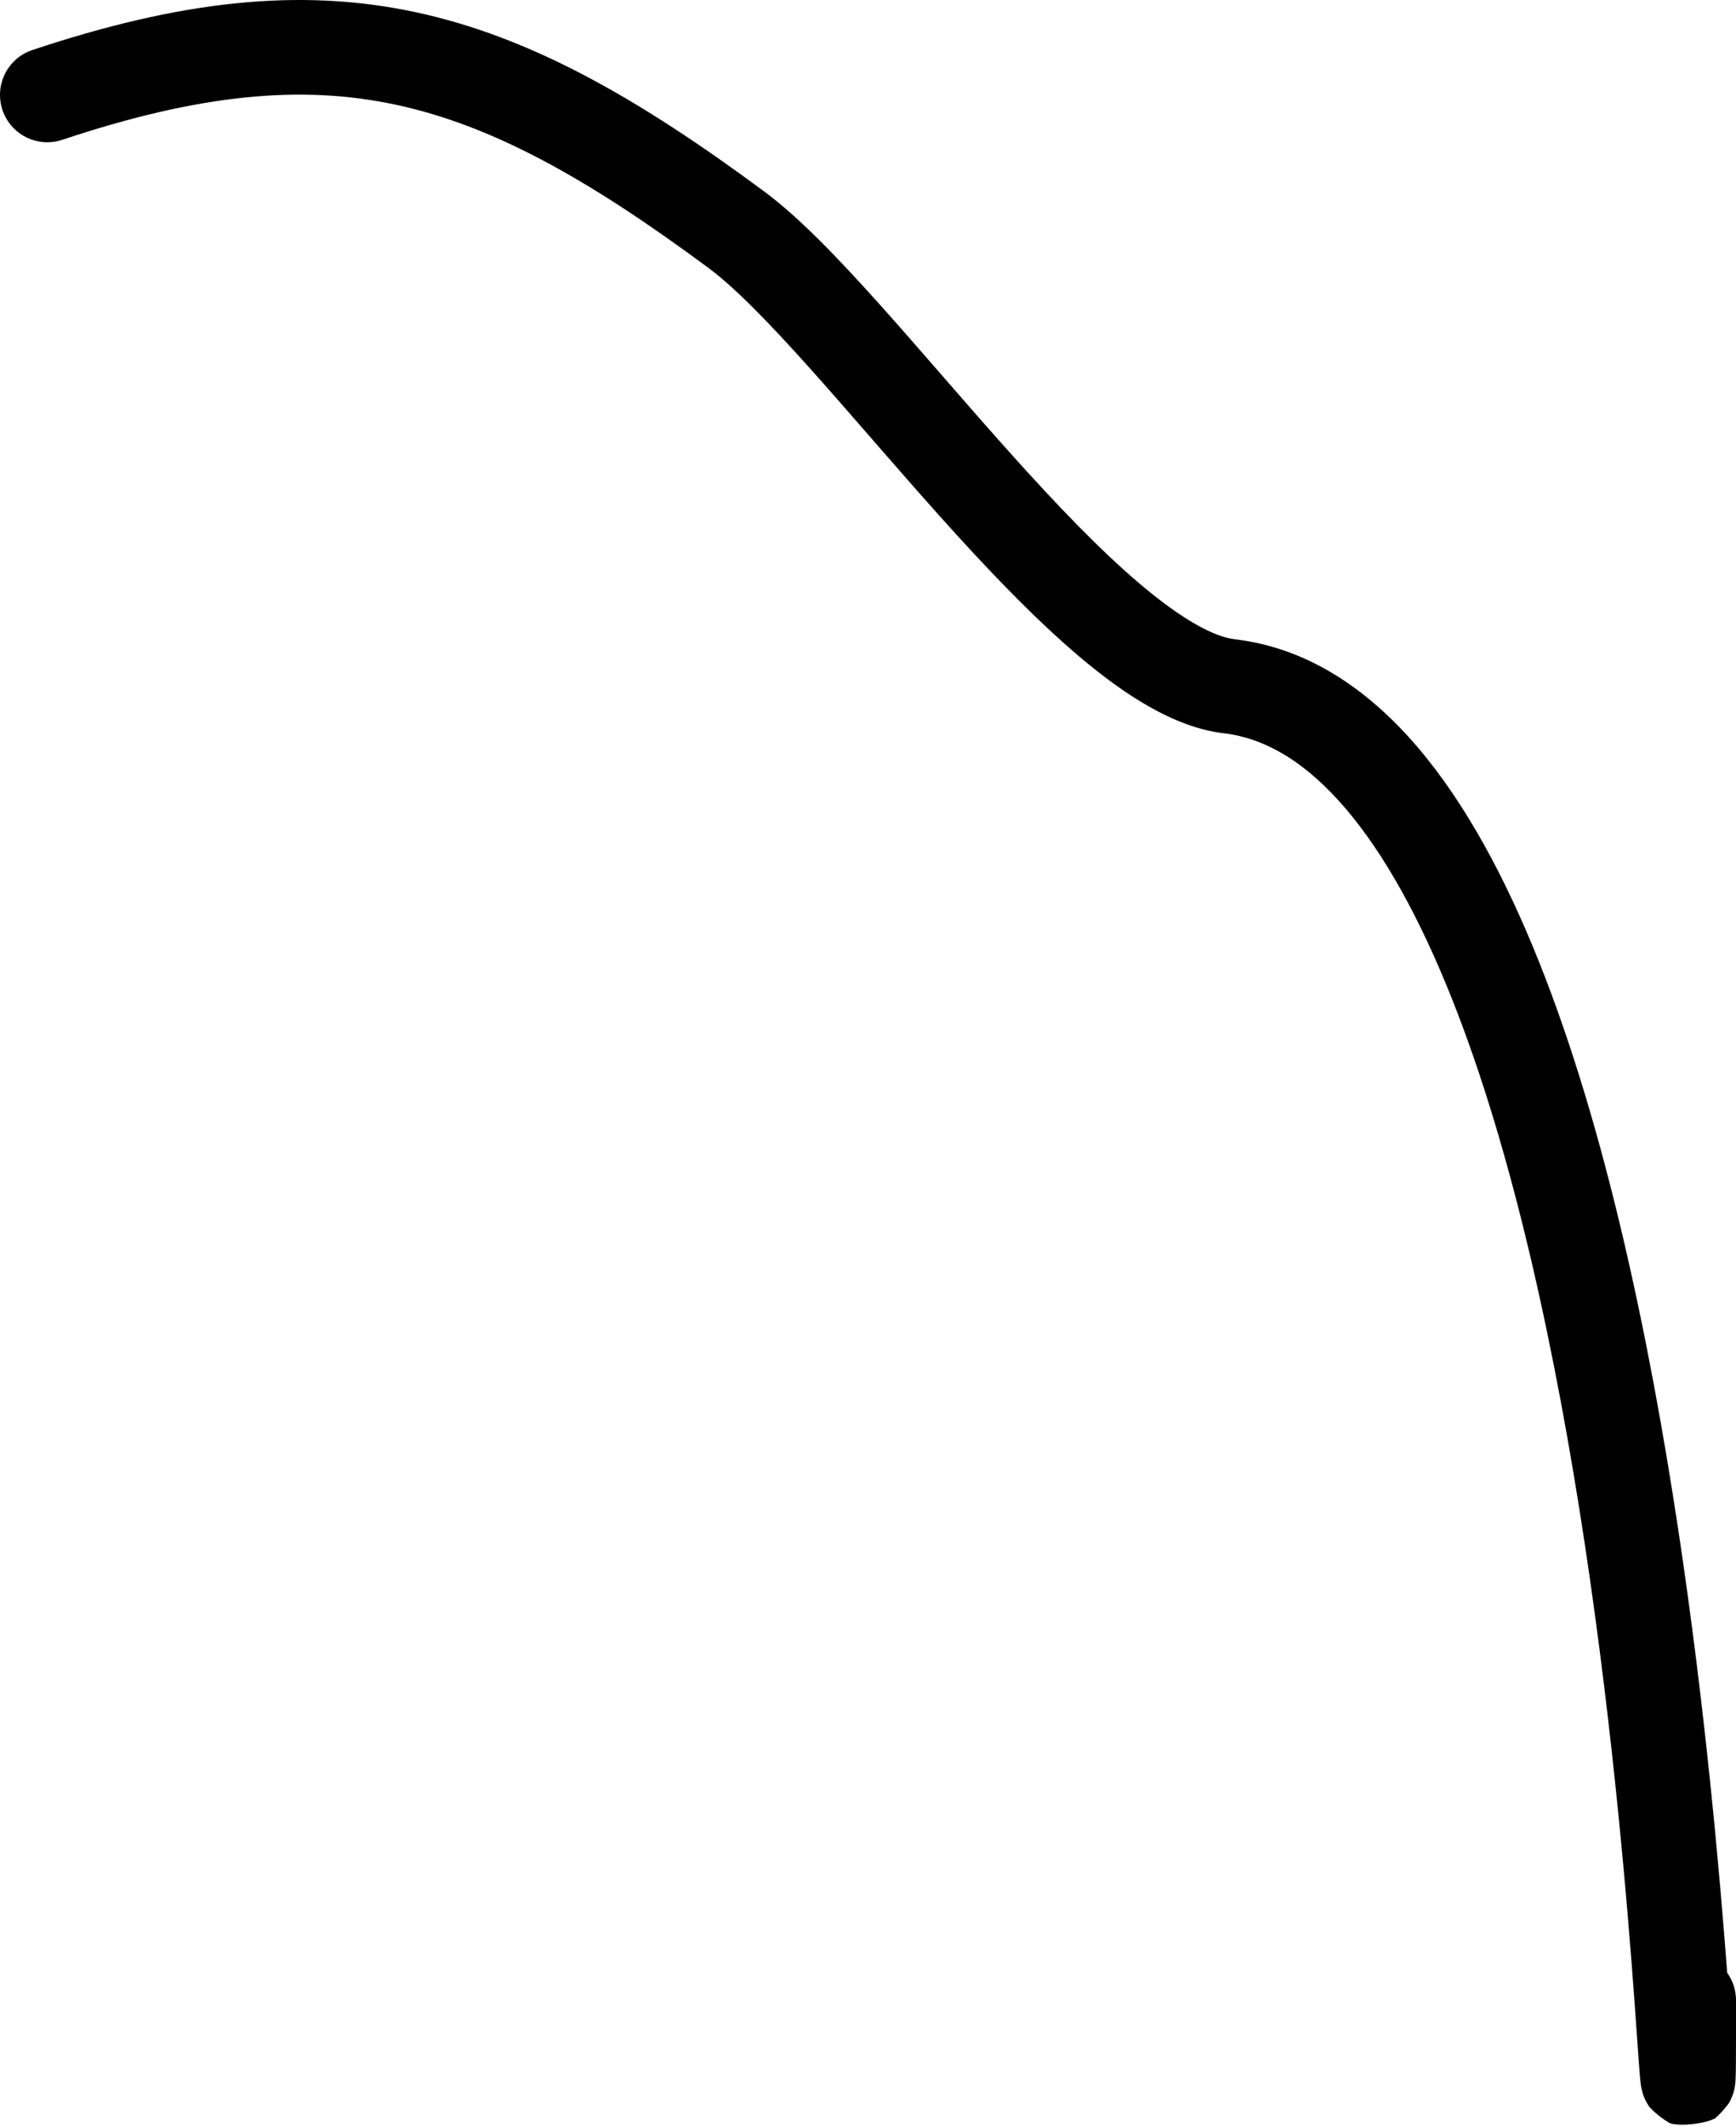 <?xml version="1.0" encoding="UTF-8"?> <svg xmlns="http://www.w3.org/2000/svg" width="147" height="180" viewBox="0 0 147 180" fill="none"> <path fill-rule="evenodd" clip-rule="evenodd" d="M35.206 1.034C45.035 3.14 54.184 8.406 64.765 16.243C67.725 18.436 71.132 22.015 74.579 25.862C76.262 27.741 78.013 29.753 79.784 31.787L80.014 32.051C81.871 34.183 83.751 36.34 85.64 38.444C89.437 42.675 93.155 46.567 96.591 49.466C100.18 52.494 102.84 53.892 104.547 54.093C110.735 54.821 115.843 58.334 119.989 63.169C124.116 67.984 127.509 74.351 130.332 81.416C135.98 95.554 139.681 113.352 142.122 129.515C144.397 144.569 145.609 158.415 146.254 166.934C146.724 167.59 147.001 168.394 147.001 169.263V169.536C147.001 171.838 147.001 173.502 146.992 174.569C146.988 175.11 146.981 175.559 146.967 175.872L146.967 175.884C146.962 175.987 146.949 176.289 146.897 176.596C146.882 176.683 146.843 176.906 146.757 177.176C146.708 177.318 146.568 177.658 146.469 177.855C146.288 178.16 145.68 178.884 145.216 179.259C144.387 179.699 142.45 179.942 141.453 179.687C140.806 179.358 139.929 178.613 139.662 178.276C139.285 177.743 139.131 177.235 139.101 177.138L139.098 177.129C138.961 176.684 138.918 176.235 138.917 176.224C138.898 176.065 138.881 175.885 138.865 175.705C138.833 175.339 138.796 174.849 138.754 174.265C138.721 173.814 138.686 173.307 138.646 172.74C138.58 171.795 138.502 170.684 138.407 169.393C137.808 161.208 136.609 146.629 134.204 130.711C131.791 114.74 128.2 97.664 122.895 84.387C120.241 77.745 117.242 72.269 113.909 68.382C110.594 64.515 107.174 62.465 103.611 62.046C99.379 61.548 95.152 58.73 91.427 55.587C87.549 52.314 83.528 48.08 79.68 43.793C77.746 41.638 75.828 39.437 73.975 37.31L73.759 37.062C71.976 35.014 70.258 33.041 68.614 31.205C65.127 27.312 62.217 24.322 59.998 22.678C49.71 15.057 41.671 10.609 33.529 8.865C25.476 7.14 16.862 7.968 5.271 11.831C3.173 12.53 0.906 11.397 0.207 9.299C-0.493 7.201 0.641 4.933 2.739 4.234C15.149 0.097 25.288 -1.09 35.206 1.034ZM146.869 175.283L146.868 175.273C146.88 175.35 146.879 175.366 146.869 175.283Z" fill="black"></path> </svg> 